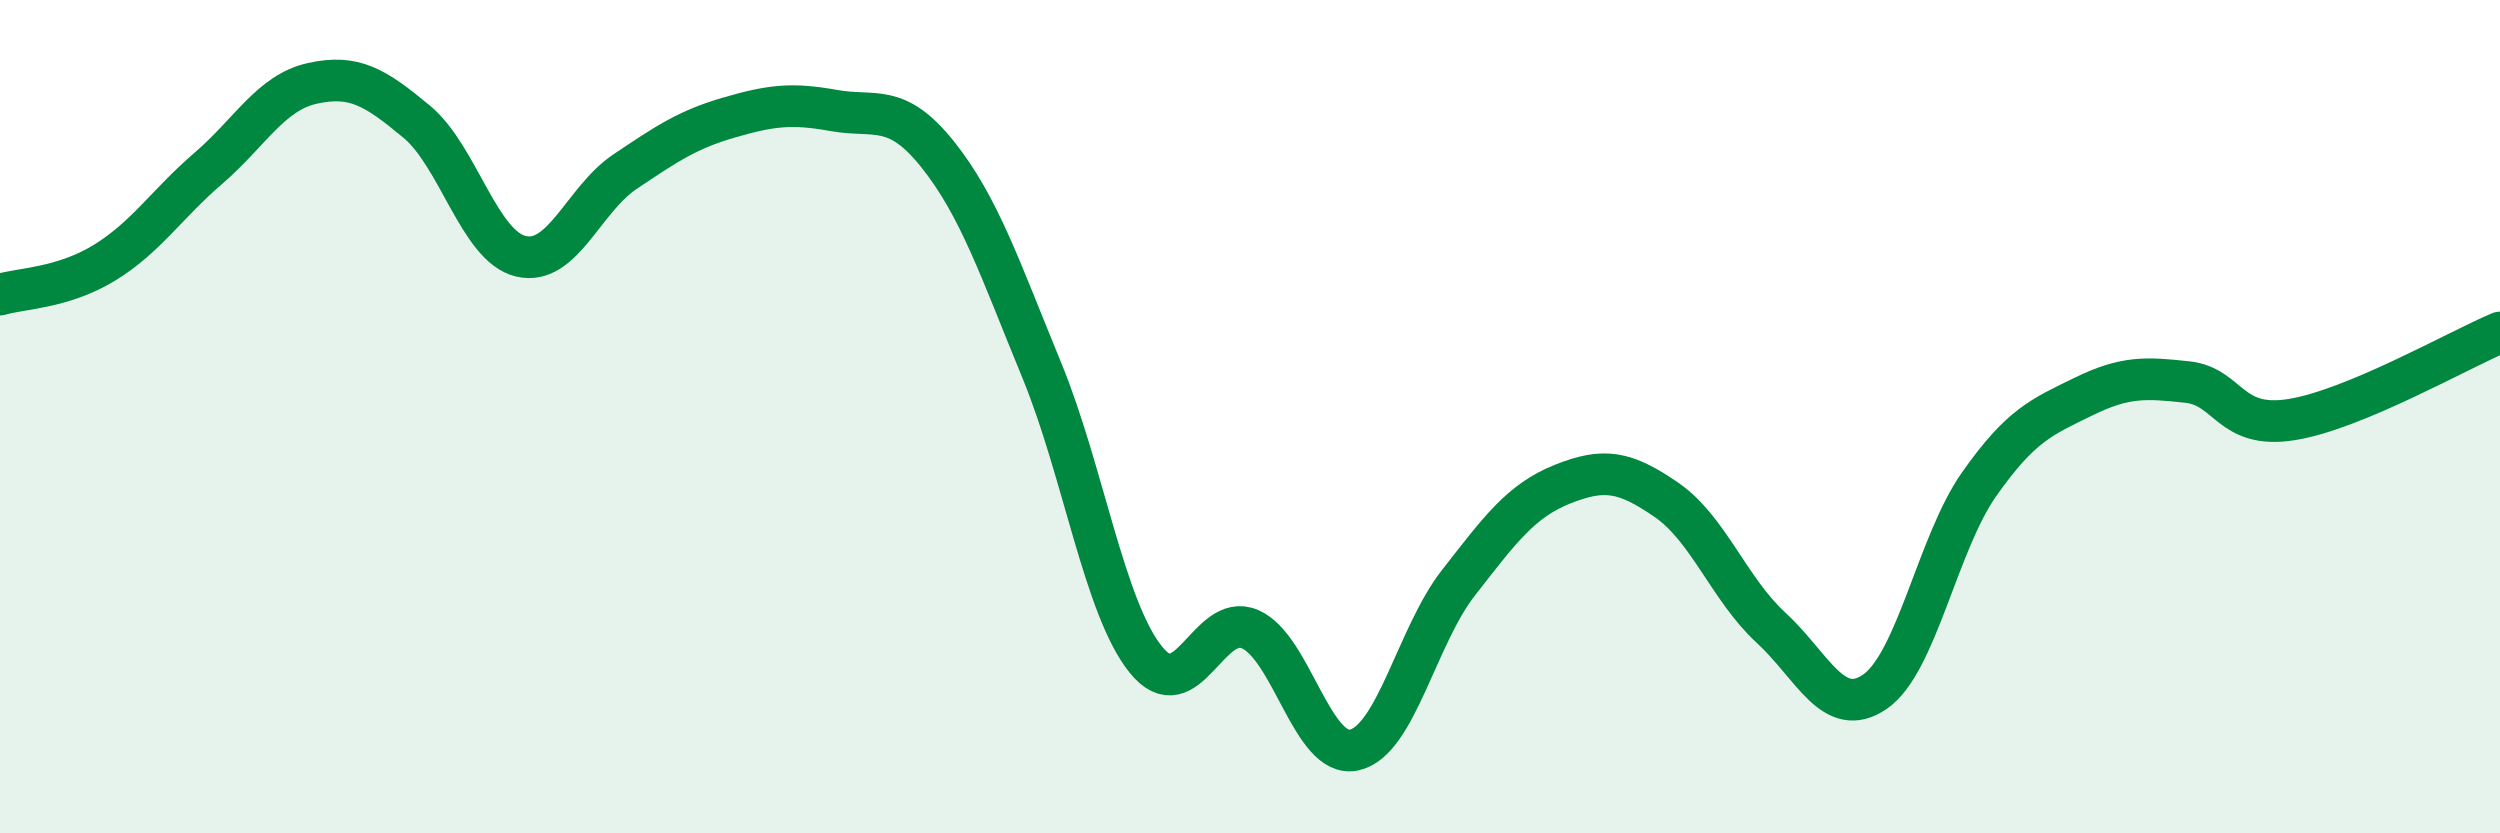 
    <svg width="60" height="20" viewBox="0 0 60 20" xmlns="http://www.w3.org/2000/svg">
      <path
        d="M 0,7.07 C 0.5,6.92 1.5,6.92 2.5,6.31 C 3.5,5.7 4,4.9 5,4.04 C 6,3.18 6.5,2.22 7.5,2 C 8.5,1.78 9,2.09 10,2.92 C 11,3.75 11.5,5.91 12.5,6.15 C 13.5,6.39 14,4.79 15,4.12 C 16,3.45 16.5,3.11 17.5,2.82 C 18.5,2.53 19,2.47 20,2.65 C 21,2.83 21.5,2.45 22.5,3.7 C 23.5,4.95 24,6.45 25,8.88 C 26,11.31 26.5,14.59 27.5,15.83 C 28.5,17.07 29,14.67 30,15.1 C 31,15.53 31.5,18.22 32.5,18 C 33.5,17.78 34,15.27 35,13.99 C 36,12.71 36.5,12.02 37.5,11.62 C 38.5,11.22 39,11.31 40,12 C 41,12.69 41.5,14.14 42.5,15.06 C 43.5,15.98 44,17.29 45,16.6 C 46,15.91 46.5,13.04 47.5,11.62 C 48.5,10.2 49,10.01 50,9.52 C 51,9.03 51.5,9.06 52.5,9.17 C 53.5,9.28 53.5,10.31 55,10.07 C 56.5,9.83 59,8.4 60,7.98L60 20L0 20Z"
        fill="#008740"
        opacity="0.1"
        stroke-linecap="round"
        stroke-linejoin="round"
      />
      <path
        d="M 0,7.07 C 0.5,6.92 1.5,6.92 2.5,6.31 C 3.5,5.7 4,4.9 5,4.04 C 6,3.18 6.5,2.22 7.5,2 C 8.5,1.78 9,2.09 10,2.92 C 11,3.75 11.5,5.91 12.5,6.15 C 13.5,6.39 14,4.79 15,4.12 C 16,3.45 16.5,3.11 17.5,2.82 C 18.5,2.53 19,2.47 20,2.65 C 21,2.83 21.5,2.45 22.5,3.7 C 23.5,4.95 24,6.45 25,8.88 C 26,11.31 26.5,14.59 27.5,15.83 C 28.5,17.07 29,14.67 30,15.1 C 31,15.53 31.5,18.22 32.5,18 C 33.5,17.78 34,15.27 35,13.99 C 36,12.71 36.5,12.02 37.5,11.62 C 38.5,11.22 39,11.31 40,12 C 41,12.69 41.5,14.14 42.5,15.06 C 43.5,15.98 44,17.29 45,16.6 C 46,15.91 46.5,13.04 47.5,11.62 C 48.5,10.2 49,10.01 50,9.52 C 51,9.03 51.5,9.06 52.5,9.17 C 53.5,9.28 53.5,10.31 55,10.07 C 56.5,9.83 59,8.4 60,7.98"
        stroke="#008740"
        stroke-width="1"
        fill="none"
        stroke-linecap="round"
        stroke-linejoin="round"
      />
    </svg>
  